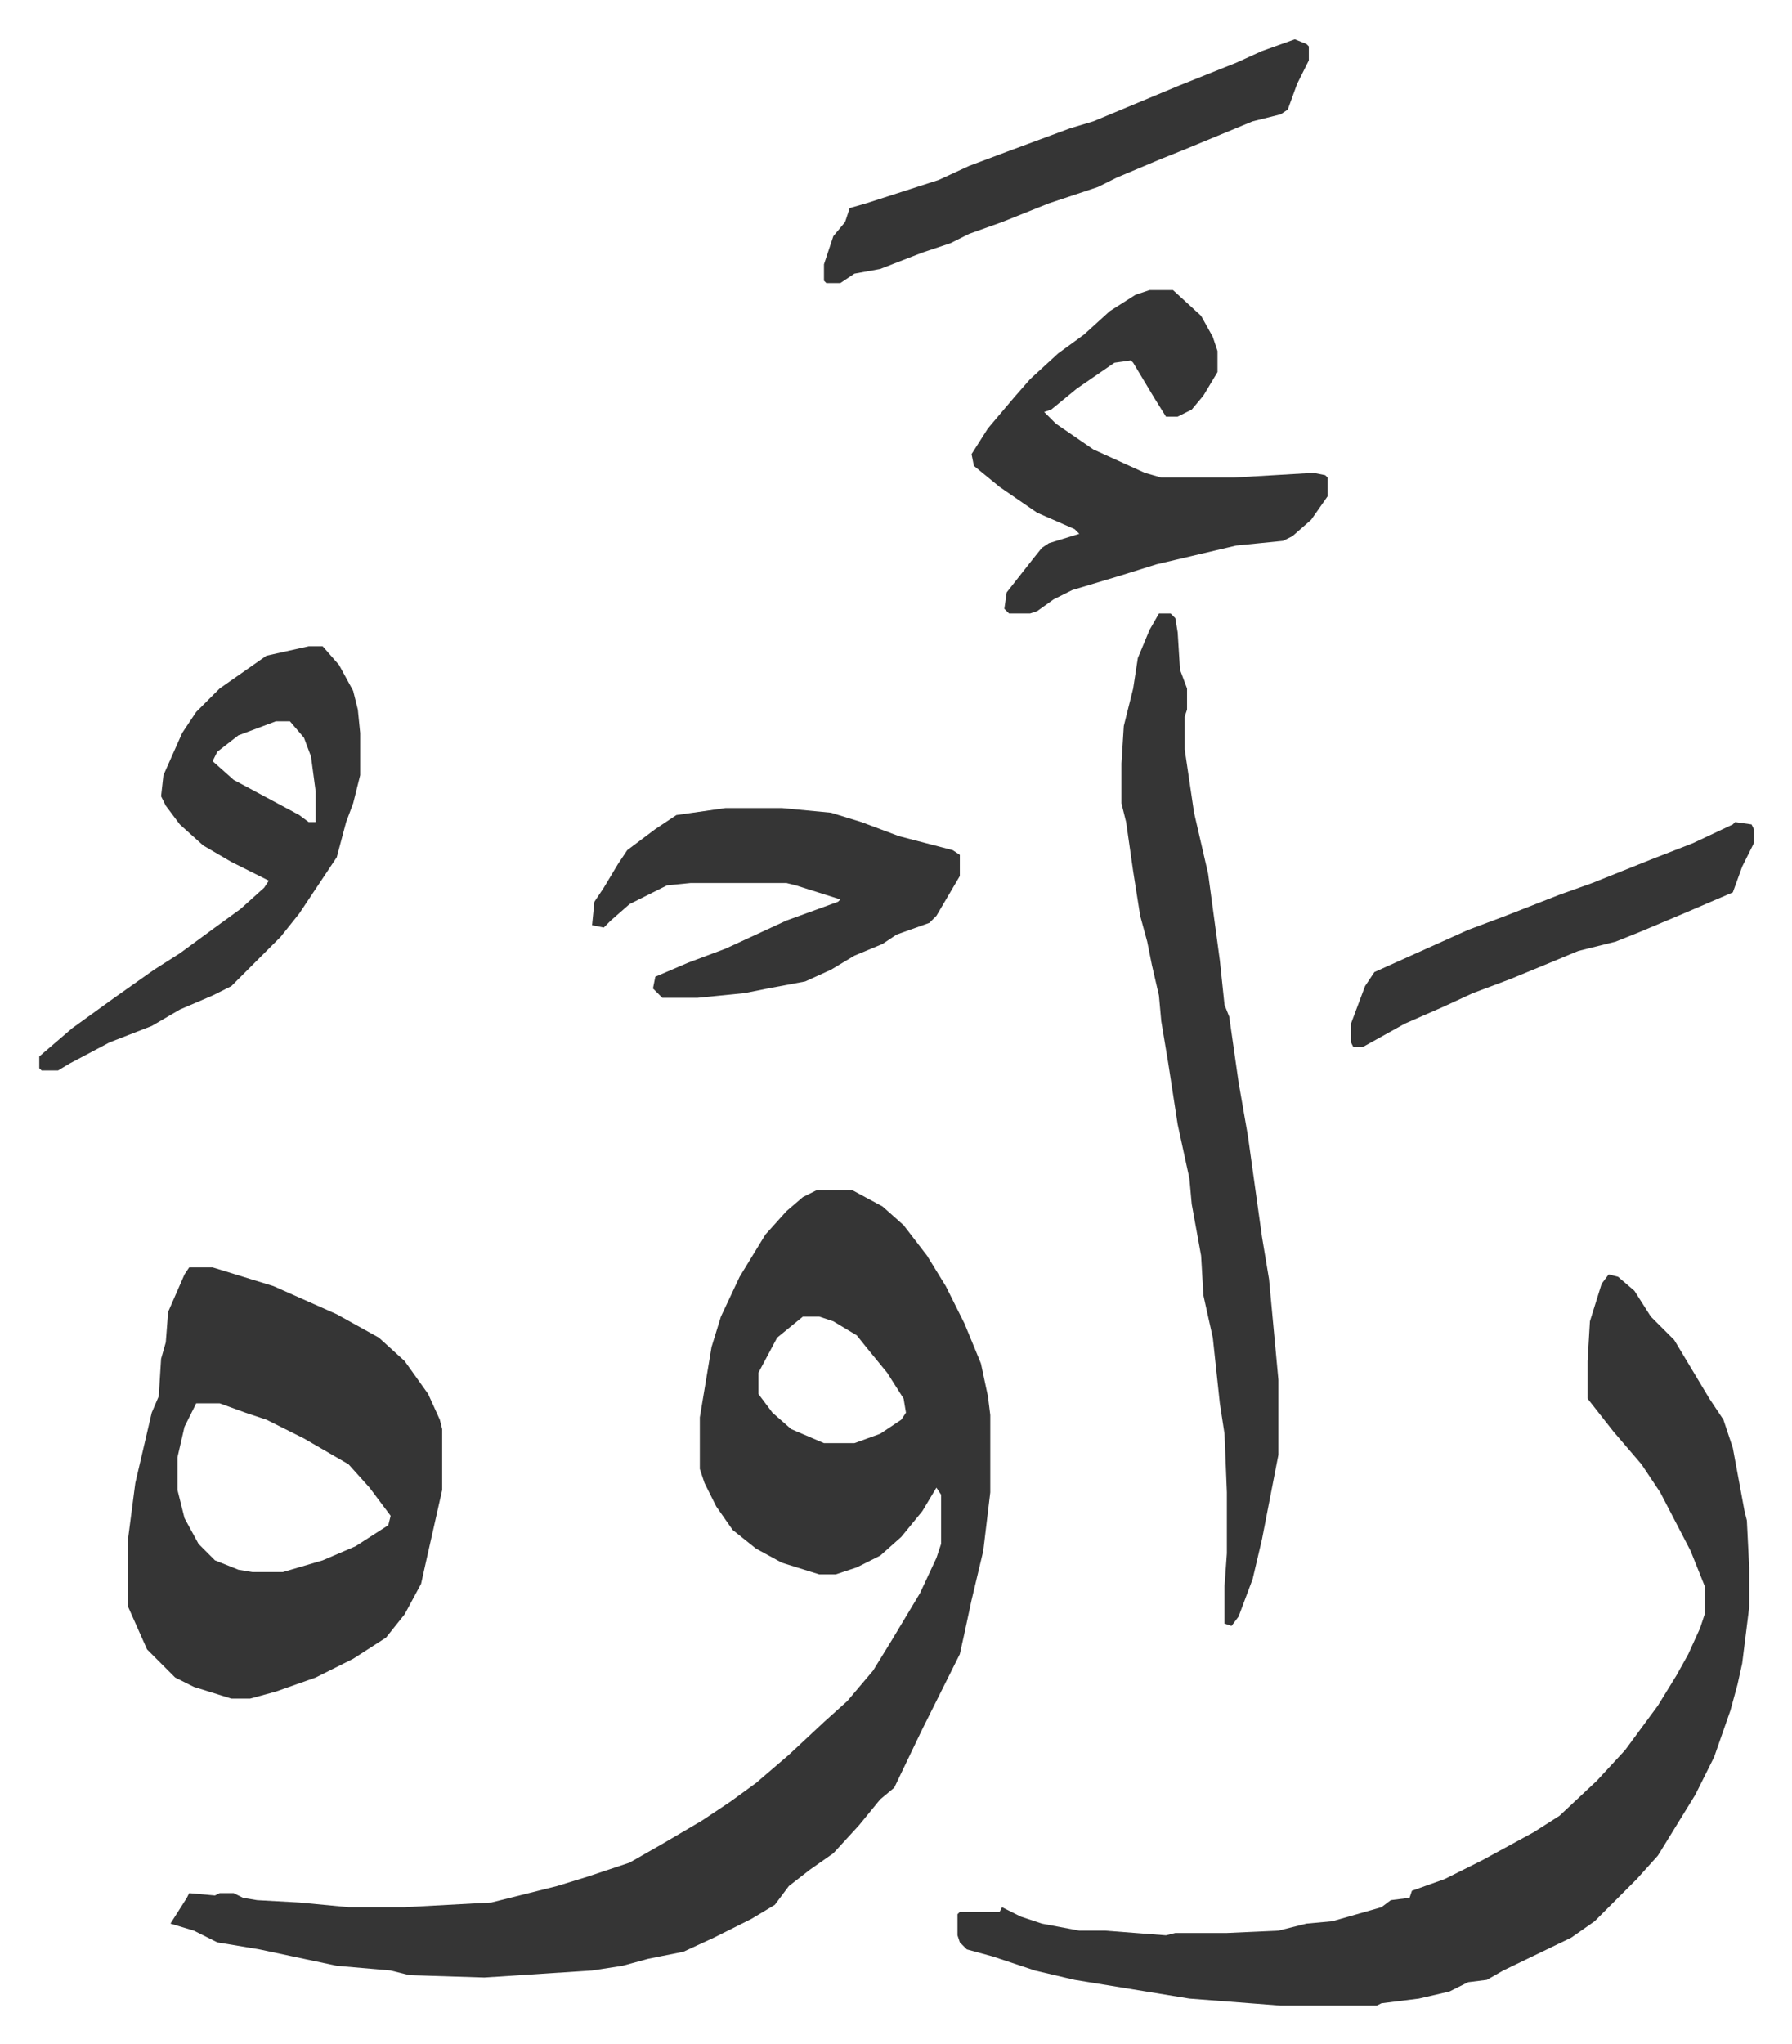 <svg xmlns="http://www.w3.org/2000/svg" role="img" viewBox="-16.77 212.23 765.04 872.04"><path fill="#353535" id="rule_normal" d="M332 720h15l13 7 9 8 10 13 8 13 8 16 7 17 3 14 1 8v33l-3 25-5 21-3 14-2 9-8 16-8 16-12 25-6 5-9 11-11 12-10 7-9 7-6 8-10 6-16 8-13 6-15 3-11 3-13 2-46 3-32-1-8-2-23-2-33-7-18-3-10-5-10-3 7-11 1-2 11 1 2-1h6l4 2 6 1 18 1 21 2h24l37-2 12-3 16-4 13-4 18-6 14-8 17-10 12-8 11-8 14-12 15-14 10-9 11-13 8-13 12-20 7-15 2-6v-21l-2-3-6 10-9 11-9 8-10 5-9 3h-7l-16-5-11-6-10-8-7-10-5-10-2-6v-22l5-30 4-13 8-17 11-18 9-10 7-6zm-6 54l-11 9-8 15v9l6 8 8 7 14 6h13l11-4 9-6 2-3-1-6-7-11-9-11-4-5-10-6-6-2zm344-18l4 1 7 6 7 11 10 10 15 25 6 9 4 12 5 27 1 4 1 20v17l-3 24-2 9-3 11-7 20-8 16-16 26-9 10-18 18-10 7-29 14-7 4-8 1-8 4-13 3-16 2-2 1h-41l-39-3-49-8-17-4-18-6-11-3-3-3-1-3v-9l1-1h17l1-2 8 4 9 3 16 3h11l26 2 4-1h22l22-1 12-3 11-1 21-6 4-3 8-1 1-3 14-5 16-8 22-12 11-7 16-15 12-13 14-19 8-13 5-9 5-11 2-6v-12l-6-15-13-25-8-12-12-14-11-14v-16l1-17 5-16zm-606-3h10l26 8 27 12 18 10 11 10 10 14 5 11 1 4v26l-7 31-2 9-7 13-8 10-14 9-16 8-17 6-11 3h-8l-16-5-8-4-12-12-8-18v-30l3-23 7-30 3-7 1-16 2-7 1-13 7-16zm3 58l-5 10-3 13v14l3 12 6 11 7 7 10 4 6 1h13l17-5 14-6 14-9 1-4-9-12-9-10-19-11-16-8-9-3-11-4zm411-337h5l2 2 1 6 1 16 3 8v9l-1 3v14l4 27 6 26 5 37 2 19 2 5 4 28 4 23 6 43 3 18 4 43v32l-7 36-4 17-6 16-3 4-3-1v-16l1-14v-26l-1-25-2-13-3-28-4-18-1-17-4-22-1-11-5-23-4-26-3-18-1-11-3-13-2-10-3-11-3-19-3-21-2-8v-17l1-16 4-16 2-13 5-12zm-4-138h10l12 11 5 9 2 6v9l-6 10-5 6-6 3h-5l-5-8-9-15-1-1-7 1-16 11-11 9-3 1 5 5 16 11 22 10 7 2h31l34-2 5 1 1 1v8l-7 10-8 7-4 2-20 2-17 4-17 4-16 5-20 6-8 4-7 5-3 1h-9l-2-2 1-7 11-14 4-5 3-2 13-4-2-2-16-7-16-11-11-9-1-5 7-11 11-13 7-8 12-11 11-8 11-10 11-7zM115 488h6l7 8 6 11 2 8 1 10v18l-3 12-3 8-4 15-16 24-8 10-21 21-8 4-14 6-12 7-18 7-17 9-5 3H1l-1-1v-5l14-12 18-13 17-12 11-7 15-11 11-8 10-9 2-3-16-8-12-7-10-9-6-8-2-4 1-9 8-18 6-9 10-10 20-14zm-14 32l-16 6-9 7-2 4 9 8 28 15 4 3h3v-13l-2-15-3-8-6-7zm192 37h24l21 2 13 4 16 6 23 6 3 2v9l-10 17-3 3-14 5-6 4-12 5-10 6-11 5-16 3-10 2-20 2h-15l-4-4 1-5 14-6 16-6 26-12 22-8 1-1-19-6-4-1h-41l-10 1-16 8-8 7-3 3-5-1 1-10 4-6 6-10 4-6 12-9 9-6zm243-328l5 2 1 1v6l-5 10-4 11-3 2-12 3-29 12-10 4-19 8-8 4-21 7-20 8-14 5-8 4-12 4-18 7-11 2-6 4h-6l-1-1v-7l4-12 5-6 2-6 7-2 31-10 13-6 16-6 27-10 10-3 12-5 24-10 25-10 11-5zm188 334l7 1 1 2v6l-5 10-4 11-21 9-19 8-10 4-16 4-12 5-17 7-16 6-13 6-16 7-18 10h-4l-1-2v-8l6-16 4-6 20-9 20-9 16-6 23-9 14-5 25-10 18-7 17-8z"/></svg>
